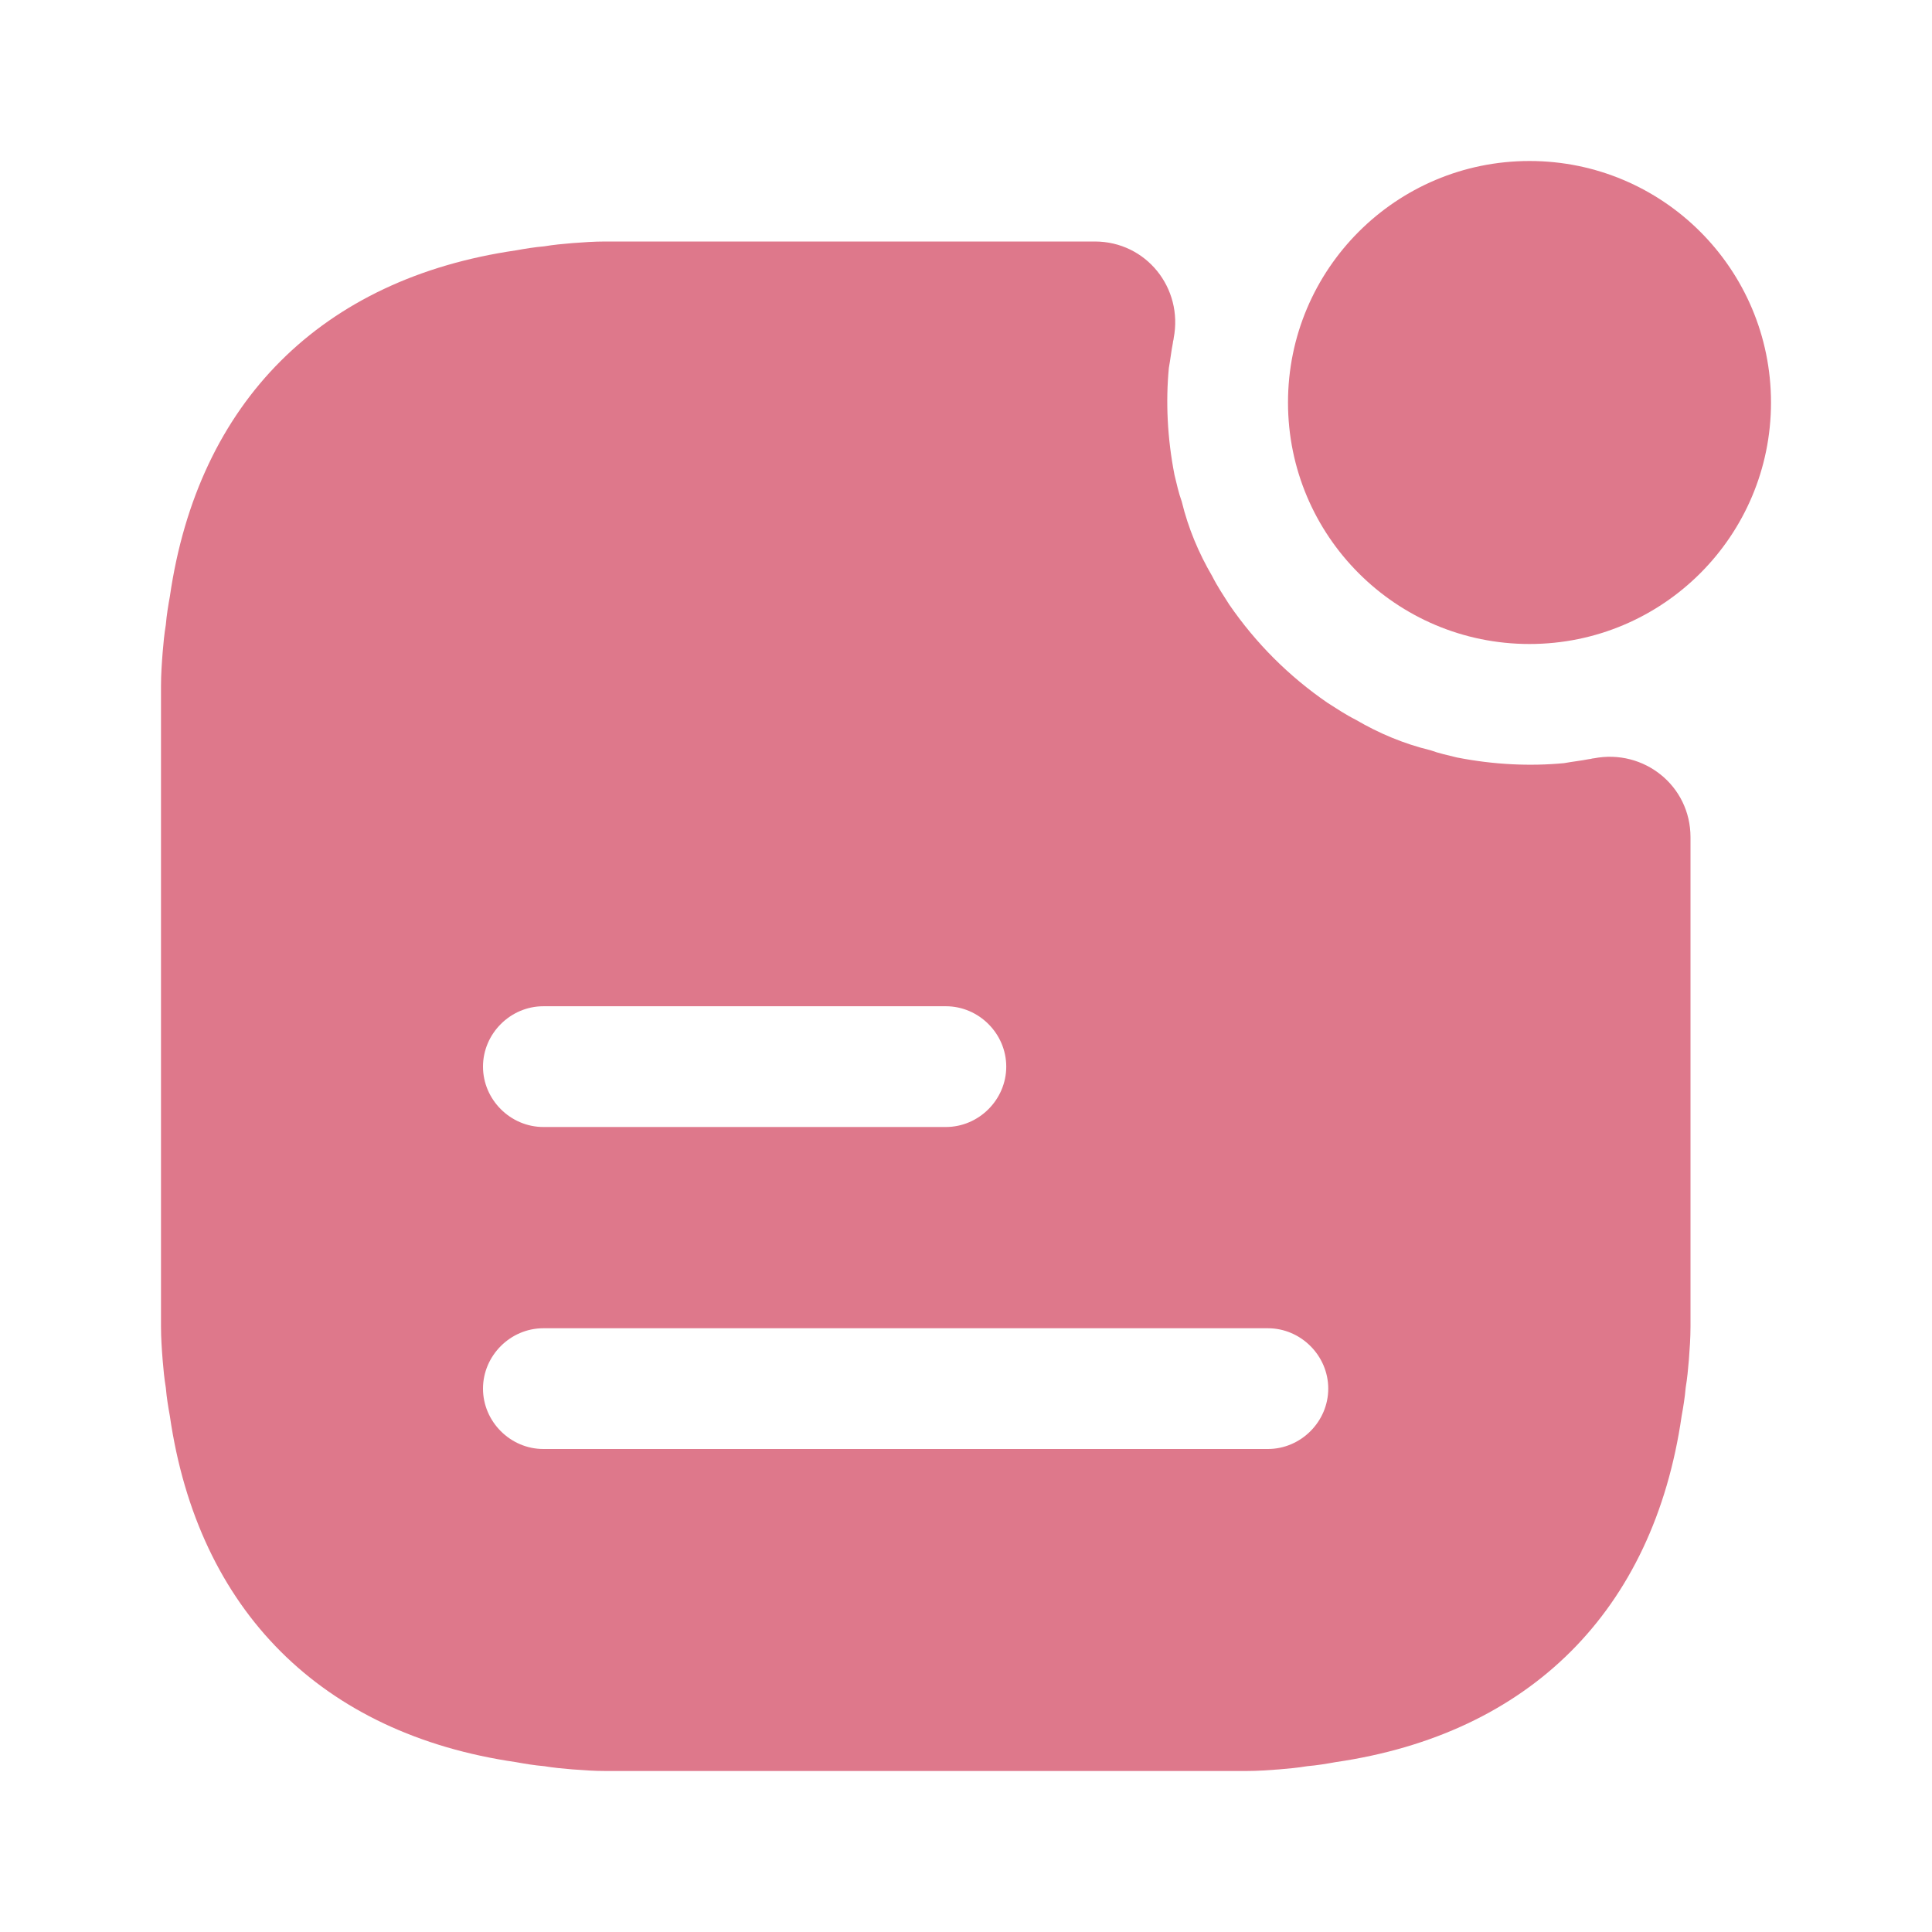 <svg width="60" height="60" viewBox="0 0 60 60" fill="none" xmlns="http://www.w3.org/2000/svg">
<path d="M47.5 20C51.642 20 55 16.642 55 12.5C55 8.358 51.642 5 47.5 5C43.358 5 40 8.358 40 12.5C40 16.642 43.358 20 47.5 20Z" fill="#DE788B"/>
<path d="M49.5 23.55C49.45 23.55 49.4 23.575 49.35 23.575C49.1 23.625 48.85 23.65 48.575 23.7C47.525 23.8 46.4 23.75 45.25 23.525C44.95 23.45 44.7 23.4 44.425 23.3C43.6 23.1 42.825 22.775 42.1 22.35C41.8 22.2 41.5 22 41.225 21.825C40.025 21 39 19.975 38.175 18.775C38 18.5 37.8 18.2 37.65 17.9C37.225 17.175 36.9 16.4 36.7 15.575C36.6 15.3 36.55 15.05 36.475 14.75C36.25 13.6 36.2 12.475 36.3 11.425C36.35 11.15 36.375 10.9 36.425 10.65C36.425 10.6 36.45 10.55 36.45 10.5C36.75 8.95 35.6 7.5 34 7.5H18.8C18.45 7.5 18.1 7.525 17.775 7.55C17.475 7.575 17.2 7.6 16.9 7.65C16.6 7.675 16.3 7.725 16.025 7.775C10 8.65 6.15 12.475 5.275 18.525C5.225 18.8 5.175 19.1 5.15 19.4C5.1 19.7 5.075 19.975 5.05 20.275C5.025 20.6 5 20.95 5 21.3V41.2C5 41.55 5.025 41.9 5.05 42.225C5.075 42.525 5.1 42.8 5.15 43.1C5.175 43.4 5.225 43.7 5.275 43.975C6.15 50.025 10 53.85 16.025 54.725C16.3 54.775 16.6 54.825 16.9 54.85C17.2 54.9 17.475 54.925 17.775 54.95C18.1 54.975 18.45 55 18.8 55H38.7C39.05 55 39.4 54.975 39.725 54.95C40.025 54.925 40.3 54.9 40.6 54.85C40.9 54.825 41.2 54.775 41.475 54.725C47.5 53.85 51.35 50.025 52.225 43.975C52.275 43.7 52.325 43.4 52.35 43.1C52.4 42.8 52.425 42.525 52.45 42.225C52.475 41.9 52.5 41.55 52.5 41.2V26C52.5 24.4 51.05 23.25 49.5 23.55ZM16.875 31.25H29.375C30.4 31.25 31.25 32.1 31.25 33.125C31.25 34.15 30.4 35 29.375 35H16.875C15.85 35 15 34.15 15 33.125C15 32.1 15.85 31.25 16.875 31.25ZM39.375 45H16.875C15.85 45 15 44.15 15 43.125C15 42.1 15.85 41.25 16.875 41.25H39.375C40.4 41.25 41.25 42.1 41.25 43.125C41.25 44.15 40.4 45 39.375 45Z" fill="#DE788B"/>
</svg>
